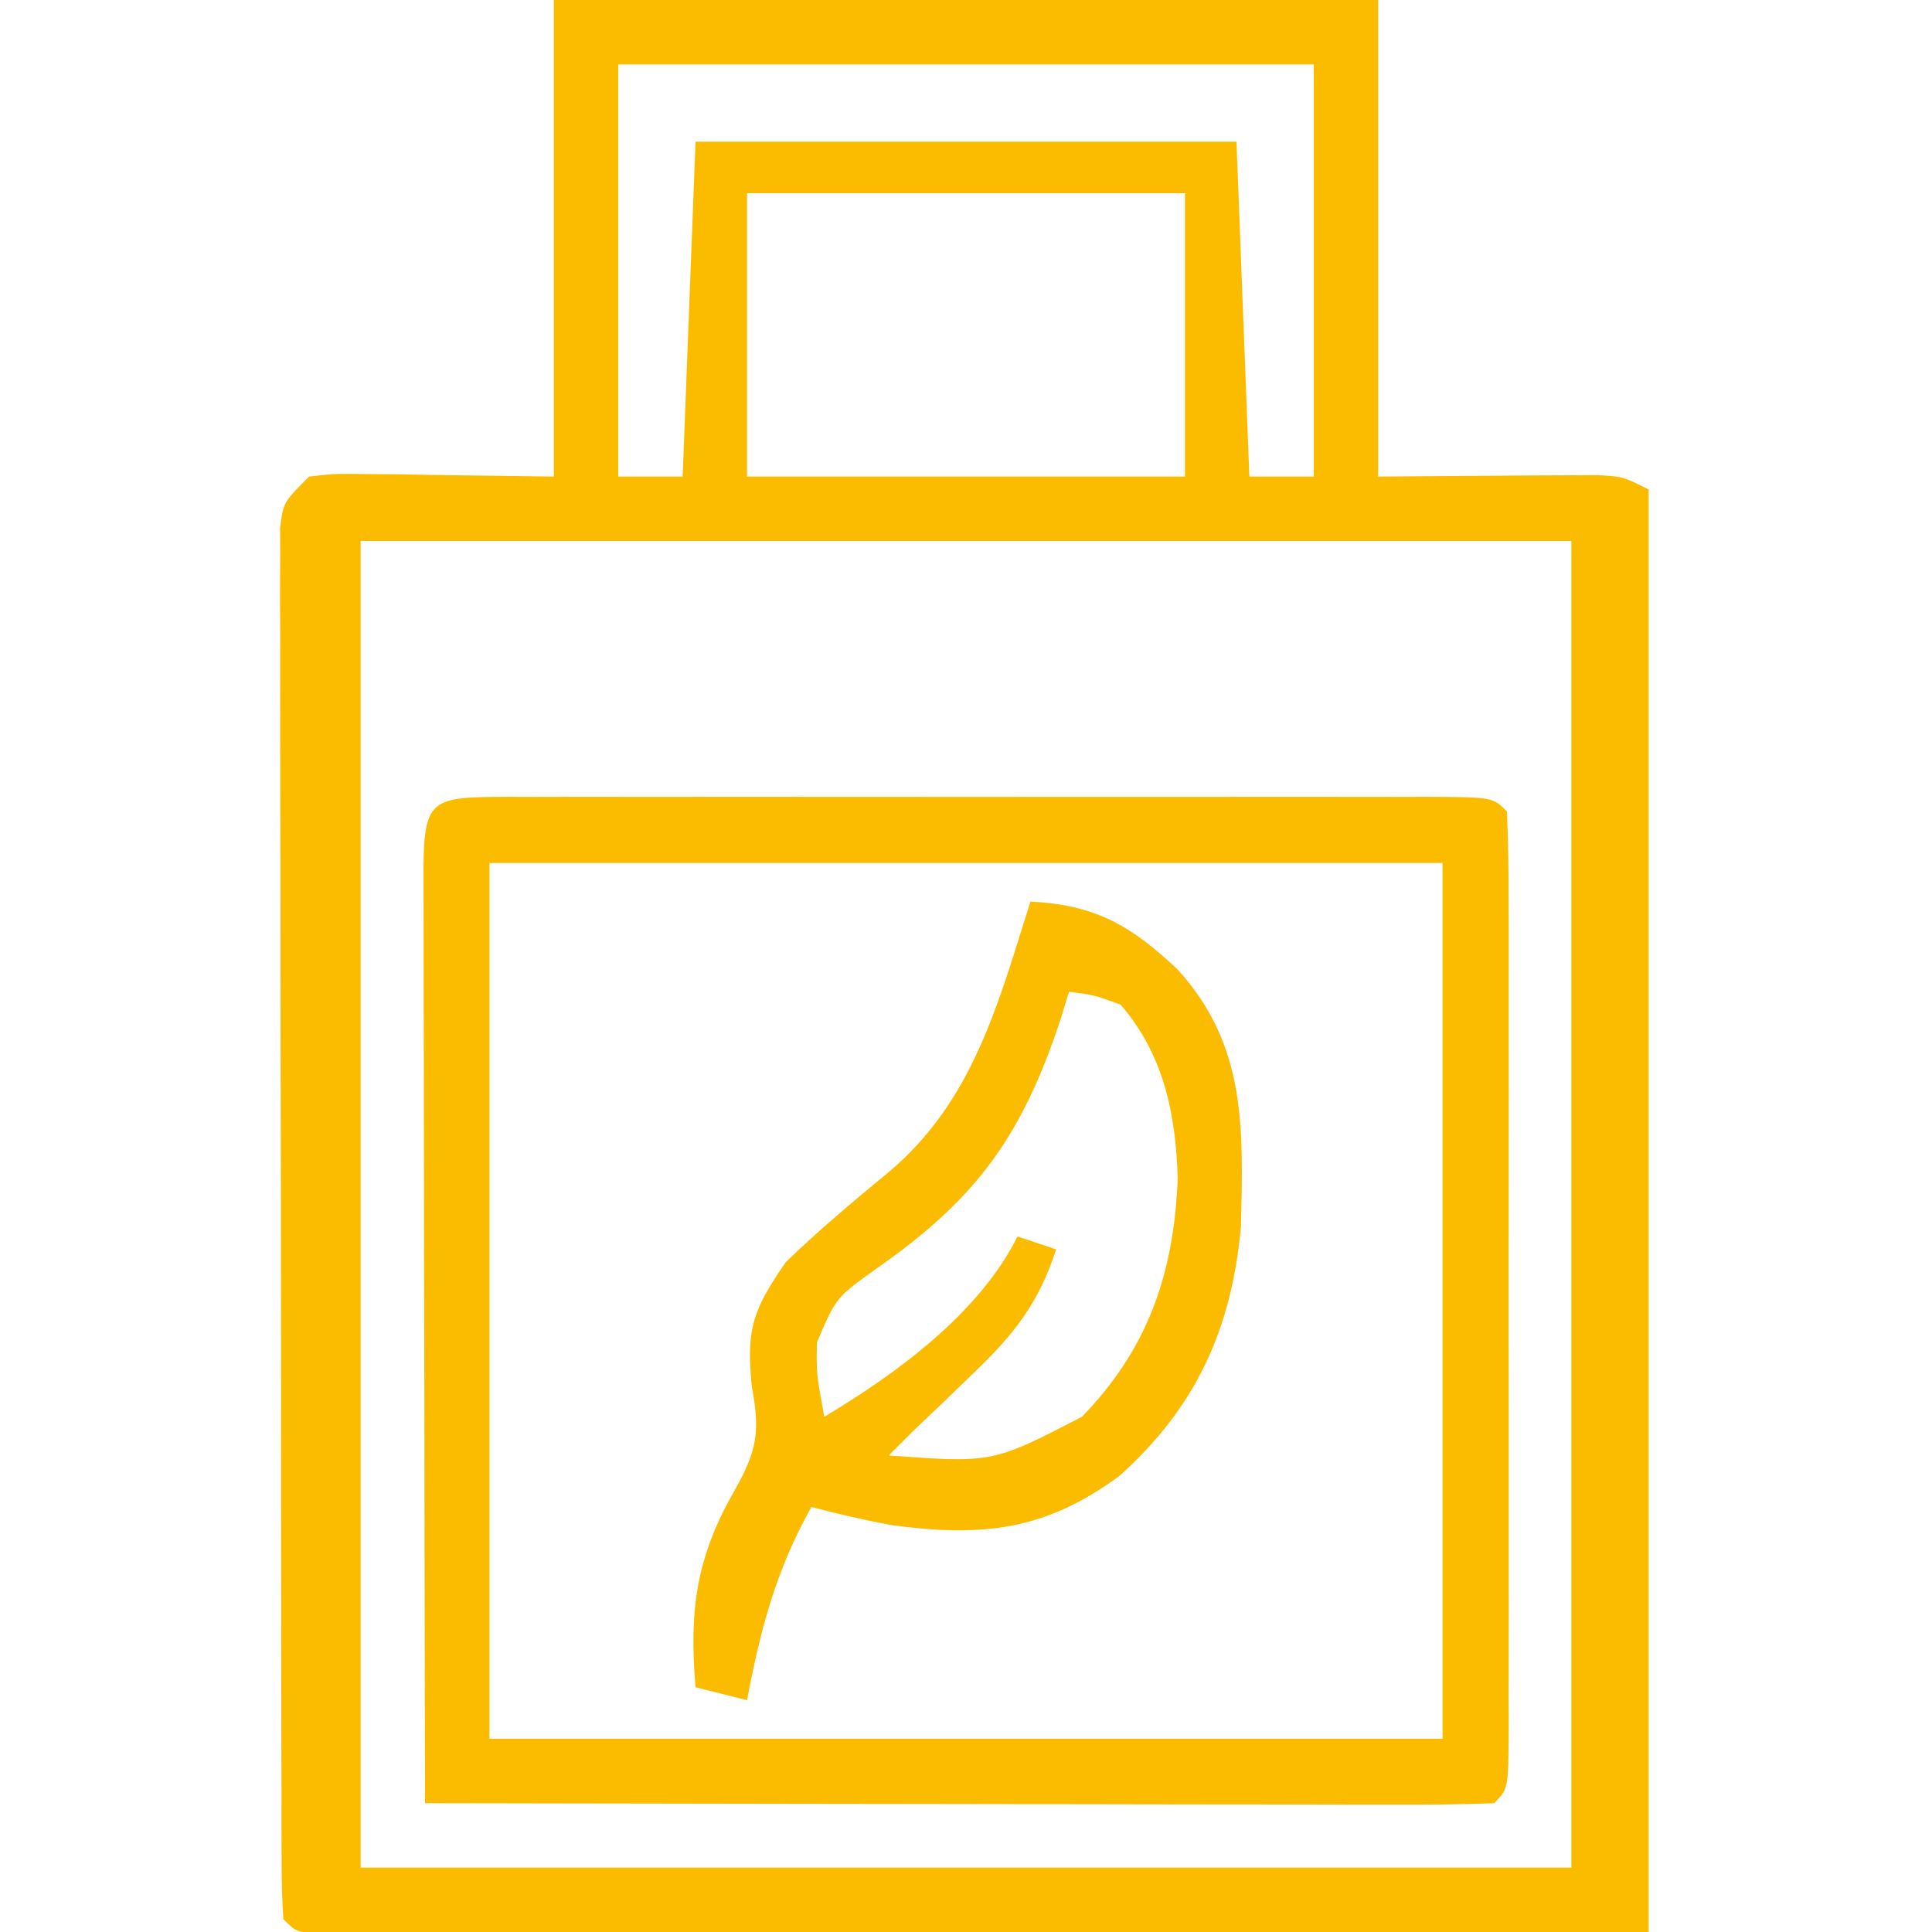 <?xml version="1.0" encoding="UTF-8"?>
<svg version="1.1" xmlns="http://www.w3.org/2000/svg" width="150" height="150">
<path d="M0 0 C21.12 0 42.24 0 64 0 C64 12.21 64 24.42 64 37 C70.163 36.96 70.163 36.96 76.326 36.91 C77.475 36.906 77.475 36.906 78.648 36.902 C79.434 36.897 80.219 36.892 81.029 36.886 C83 37 83 37 85 38 C85 74.96 85 111.92 85 150 C59.043 150.031 59.043 150.031 32.562 150.062 C27.09 150.072 21.617 150.081 15.979 150.09 C9.318 150.095 9.318 150.095 6.204 150.095 C4.02 150.097 1.836 150.101 -0.348 150.106 C-3.648 150.113 -6.948 150.114 -10.248 150.114 C-11.228 150.117 -12.208 150.121 -13.218 150.124 C-14.542 150.122 -14.542 150.122 -15.894 150.12 C-17.054 150.122 -17.054 150.122 -18.237 150.123 C-20 150 -20 150 -21 149 C-21.1 147.575 -21.131 146.145 -21.134 144.717 C-21.138 143.793 -21.142 142.869 -21.147 141.917 C-21.146 140.895 -21.146 139.873 -21.145 138.821 C-21.149 137.751 -21.152 136.681 -21.155 135.579 C-21.165 132.022 -21.167 128.466 -21.168 124.91 C-21.171 122.45 -21.175 119.99 -21.178 117.53 C-21.184 112.366 -21.186 107.202 -21.185 102.037 C-21.185 95.405 -21.199 88.772 -21.216 82.139 C-21.227 77.056 -21.229 71.974 -21.229 66.891 C-21.23 64.445 -21.234 61.999 -21.242 59.552 C-21.252 56.138 -21.249 52.723 -21.243 49.309 C-21.249 48.289 -21.254 47.269 -21.26 46.218 C-21.256 45.292 -21.252 44.365 -21.247 43.41 C-21.248 42.602 -21.248 41.794 -21.249 40.961 C-21 39 -21 39 -19 37 C-17.029 36.773 -17.029 36.773 -14.648 36.805 C-13.882 36.81 -13.115 36.815 -12.326 36.82 C-11.352 36.838 -10.378 36.856 -9.375 36.875 C-6.281 36.916 -3.188 36.958 0 37 C0 24.79 0 12.58 0 0 Z M5 5 C5 15.56 5 26.12 5 37 C6.65 37 8.3 37 10 37 C10.33 28.42 10.66 19.84 11 11 C24.86 11 38.72 11 53 11 C53.33 19.58 53.66 28.16 54 37 C55.65 37 57.3 37 59 37 C59 26.44 59 15.88 59 5 C41.18 5 23.36 5 5 5 Z M15 15 C15 22.26 15 29.52 15 37 C26.22 37 37.44 37 49 37 C49 29.74 49 22.48 49 15 C37.78 15 26.56 15 15 15 Z M-15 42 C-15 75.99 -15 109.98 -15 145 C16.02 145 47.04 145 79 145 C79 111.01 79 77.02 79 42 C47.98 42 16.96 42 -15 42 Z " fill="#FBBC00" transform="translate(43,0)"/>
<path d="M0 0 C1.142 0.003 1.142 0.003 2.308 0.006 C3.106 0.004 3.905 0.003 4.727 0.001 C7.379 -0.004 10.031 -0.001 12.683 0.003 C14.517 0.002 16.352 0.001 18.187 -0 C22.037 -0.002 25.887 0 29.738 0.005 C34.684 0.011 39.631 0.008 44.578 0.002 C48.368 -0.002 52.158 -0.001 55.948 0.002 C57.773 0.002 59.597 0.002 61.422 -0.001 C63.967 -0.003 66.512 0.001 69.058 0.006 C69.819 0.004 70.581 0.002 71.366 0 C76.569 0.021 76.569 0.021 77.683 1.136 C77.783 3.503 77.819 5.842 77.812 8.21 C77.815 9.319 77.815 9.319 77.818 10.452 C77.822 12.909 77.819 15.366 77.816 17.823 C77.816 19.523 77.817 21.223 77.819 22.923 C77.82 26.491 77.818 30.059 77.813 33.627 C77.808 38.21 77.811 42.794 77.817 47.378 C77.82 50.89 77.819 54.402 77.817 57.914 C77.816 59.604 77.817 61.295 77.819 62.985 C77.822 65.344 77.818 67.703 77.812 70.061 C77.814 70.767 77.816 71.472 77.818 72.199 C77.797 77.021 77.797 77.021 76.683 78.136 C74.096 78.231 71.537 78.261 68.95 78.249 C67.736 78.249 67.736 78.249 66.497 78.249 C63.807 78.249 61.118 78.241 58.429 78.233 C56.57 78.231 54.71 78.23 52.851 78.229 C47.947 78.225 43.043 78.215 38.139 78.204 C33.138 78.194 28.138 78.189 23.138 78.184 C13.32 78.174 3.501 78.157 -6.317 78.136 C-6.34 68.113 -6.358 58.091 -6.369 48.069 C-6.374 43.415 -6.381 38.762 -6.393 34.109 C-6.403 29.622 -6.409 25.135 -6.412 20.648 C-6.414 18.933 -6.417 17.217 -6.423 15.501 C-6.43 13.107 -6.431 10.712 -6.431 8.317 C-6.434 7.601 -6.438 6.885 -6.442 6.146 C-6.429 0.132 -5.98 0.024 0 0 Z M-1.317 5.136 C-1.317 27.576 -1.317 50.016 -1.317 73.136 C23.103 73.136 47.523 73.136 72.683 73.136 C72.683 50.696 72.683 28.256 72.683 5.136 C48.263 5.136 23.843 5.136 -1.317 5.136 Z " fill="#FBBC00" transform="translate(39.317,61.864)"/>
<path d="M0 0 C5.084 0.248 7.861 1.899 11.453 5.293 C16.795 11.188 16.525 17.615 16.344 25.27 C15.613 33.204 12.868 39.24 6.91 44.59 C1.175 48.824 -3.73 49.355 -10.703 48.422 C-12.832 48.031 -14.909 47.556 -17 47 C-19.754 51.882 -20.971 56.554 -22 62 C-23.32 61.67 -24.64 61.34 -26 61 C-26.497 55.042 -25.967 50.943 -22.973 45.727 C-21.246 42.661 -20.964 41.189 -21.625 37.688 C-22.083 33.182 -21.555 31.716 -19 28 C-16.448 25.525 -13.743 23.259 -11 21 C-4.457 15.498 -2.506 7.935 0 0 Z M3 7 C2.781 7.713 2.562 8.426 2.336 9.16 C-0.645 18.163 -4.145 23.037 -11.875 28.438 C-15.085 30.729 -15.085 30.729 -16.574 34.219 C-16.617 36.673 -16.617 36.673 -16 40 C-10.37 36.622 -3.989 31.978 -1 26 C-0.01 26.33 0.98 26.66 2 27 C0.62 31.237 -1.295 33.623 -4.5 36.688 C-5.294 37.454 -6.088 38.221 -6.906 39.012 C-7.597 39.668 -8.288 40.324 -9 41 C-9.66 41.66 -10.32 42.32 -11 43 C-2.941 43.59 -2.941 43.59 4 40 C9.167 34.681 11.144 28.811 11.438 21.5 C11.291 16.498 10.354 11.872 7 8 C4.933 7.248 4.933 7.248 3 7 Z " fill="#FBBC00" transform="translate(80,70)"/>
</svg>
